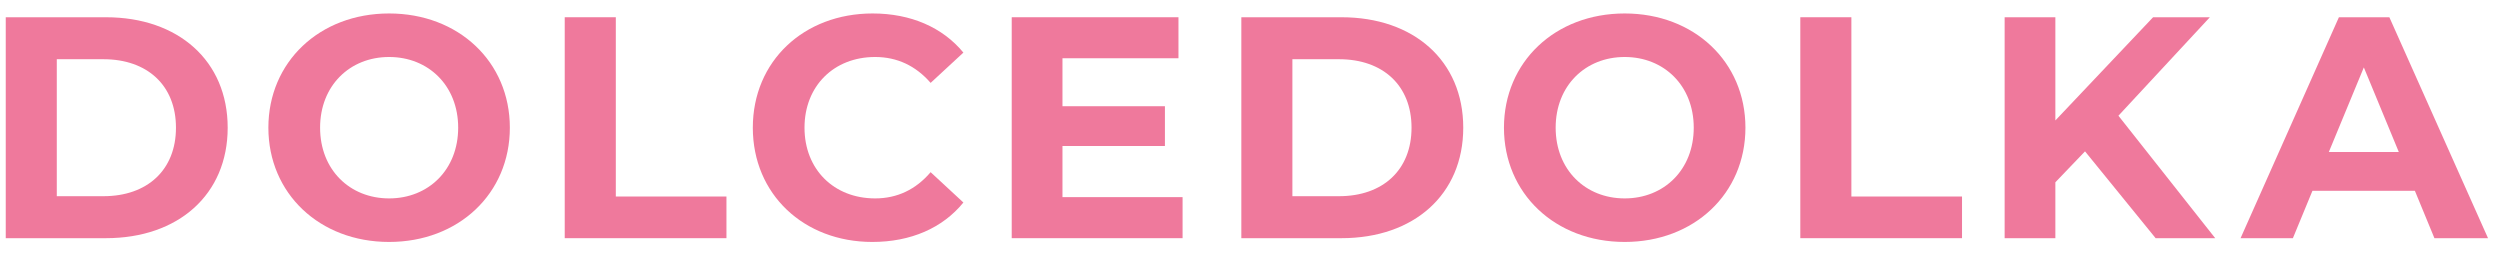 <?xml version="1.0" encoding="UTF-8"?> <svg xmlns="http://www.w3.org/2000/svg" width="163" height="17" viewBox="0 0 163 17" fill="none"><g clip-path="url(#clip0_706_2)"><mask id="mask0_706_2" style="mask-type:luminance" maskUnits="userSpaceOnUse" x="-32" y="-155" width="227" height="227"><path fill-rule="evenodd" clip-rule="evenodd" d="M-31.579 71.804V-154.211H194.172V71.804H-31.579Z" fill="white"></path></mask><g mask="url(#mask0_706_2)"><mask id="mask1_706_2" style="mask-type:luminance" maskUnits="userSpaceOnUse" x="-32" y="-155" width="227" height="227"><path fill-rule="evenodd" clip-rule="evenodd" d="M-31.579 -154.211H194.172V71.804H-31.579V-154.211Z" fill="white"></path></mask><g mask="url(#mask1_706_2)"><path d="M0.375 1.125H6.911C11.617 1.125 14.845 3.964 14.845 8.326C14.845 12.69 11.617 15.529 6.911 15.529H0.375V1.125ZM6.745 12.792C9.604 12.792 11.473 11.082 11.473 8.326C11.473 5.569 9.604 3.861 6.745 3.861H3.703V12.792H6.745Z" fill="#EF799C"></path><path d="M17.498 8.325C17.498 4.046 20.828 0.878 25.37 0.878C29.893 0.878 33.242 4.025 33.242 8.325C33.242 12.628 29.893 15.775 25.37 15.775C20.828 15.775 17.498 12.607 17.498 8.325ZM29.873 8.325C29.873 5.59 27.939 3.716 25.37 3.716C22.801 3.716 20.87 5.59 20.87 8.325C20.87 11.062 22.801 12.936 25.37 12.936C27.939 12.936 29.873 11.062 29.873 8.325Z" fill="#EF799C"></path><path d="M36.82 1.124H40.151V12.813H47.365V15.529H36.82V1.124Z" fill="#EF799C"></path><path d="M49.084 8.325C49.084 3.984 52.413 0.878 56.894 0.878C59.382 0.878 61.457 1.782 62.813 3.429L60.677 5.404C59.711 4.292 58.497 3.716 57.059 3.716C54.367 3.716 52.454 5.609 52.454 8.325C52.454 11.042 54.367 12.936 57.059 12.936C58.497 12.936 59.711 12.358 60.677 11.226L62.813 13.204C61.457 14.869 59.382 15.775 56.874 15.775C52.413 15.775 49.084 12.669 49.084 8.325Z" fill="#EF799C"></path><path d="M77.104 12.853V15.529H65.964V1.124H76.836V3.798H69.273V6.926H75.953V9.519H69.273V12.853H77.104Z" fill="#EF799C"></path><path d="M80.935 1.125H87.471C92.177 1.125 95.404 3.964 95.404 8.326C95.404 12.69 92.177 15.529 87.471 15.529H80.935V1.125ZM87.305 12.792C90.163 12.792 92.032 11.082 92.032 8.326C92.032 5.569 90.163 3.861 87.305 3.861H84.264V12.792H87.305Z" fill="#EF799C"></path><path d="M98.058 8.325C98.058 4.046 101.388 0.878 105.93 0.878C110.452 0.878 113.802 4.025 113.802 8.325C113.802 12.628 110.452 15.775 105.93 15.775C101.388 15.775 98.058 12.607 98.058 8.325ZM110.432 8.325C110.432 5.59 108.498 3.716 105.93 3.716C103.36 3.716 101.429 5.59 101.429 8.325C101.429 11.062 103.36 12.936 105.93 12.936C108.498 12.936 110.432 11.062 110.432 8.325Z" fill="#EF799C"></path><path d="M117.38 1.124H120.71V12.813H127.924V15.529H117.38V1.124Z" fill="#EF799C"></path><path d="M135.943 9.868L134.01 11.885V15.529H130.702V1.124H134.01V7.853L140.382 1.124H144.083L138.121 7.545L144.431 15.529H140.547L135.943 9.868Z" fill="#EF799C"></path><path d="M157.45 12.441H150.771L149.497 15.529H146.085L152.497 1.124H155.786L162.219 15.529H158.724L157.45 12.441ZM156.402 9.91L154.122 4.395L151.84 9.91H156.402Z" fill="#EF799C"></path></g></g></g><defs><clipPath id="clip0_706_2"><rect width="163" height="17" fill="white"></rect></clipPath></defs></svg> 